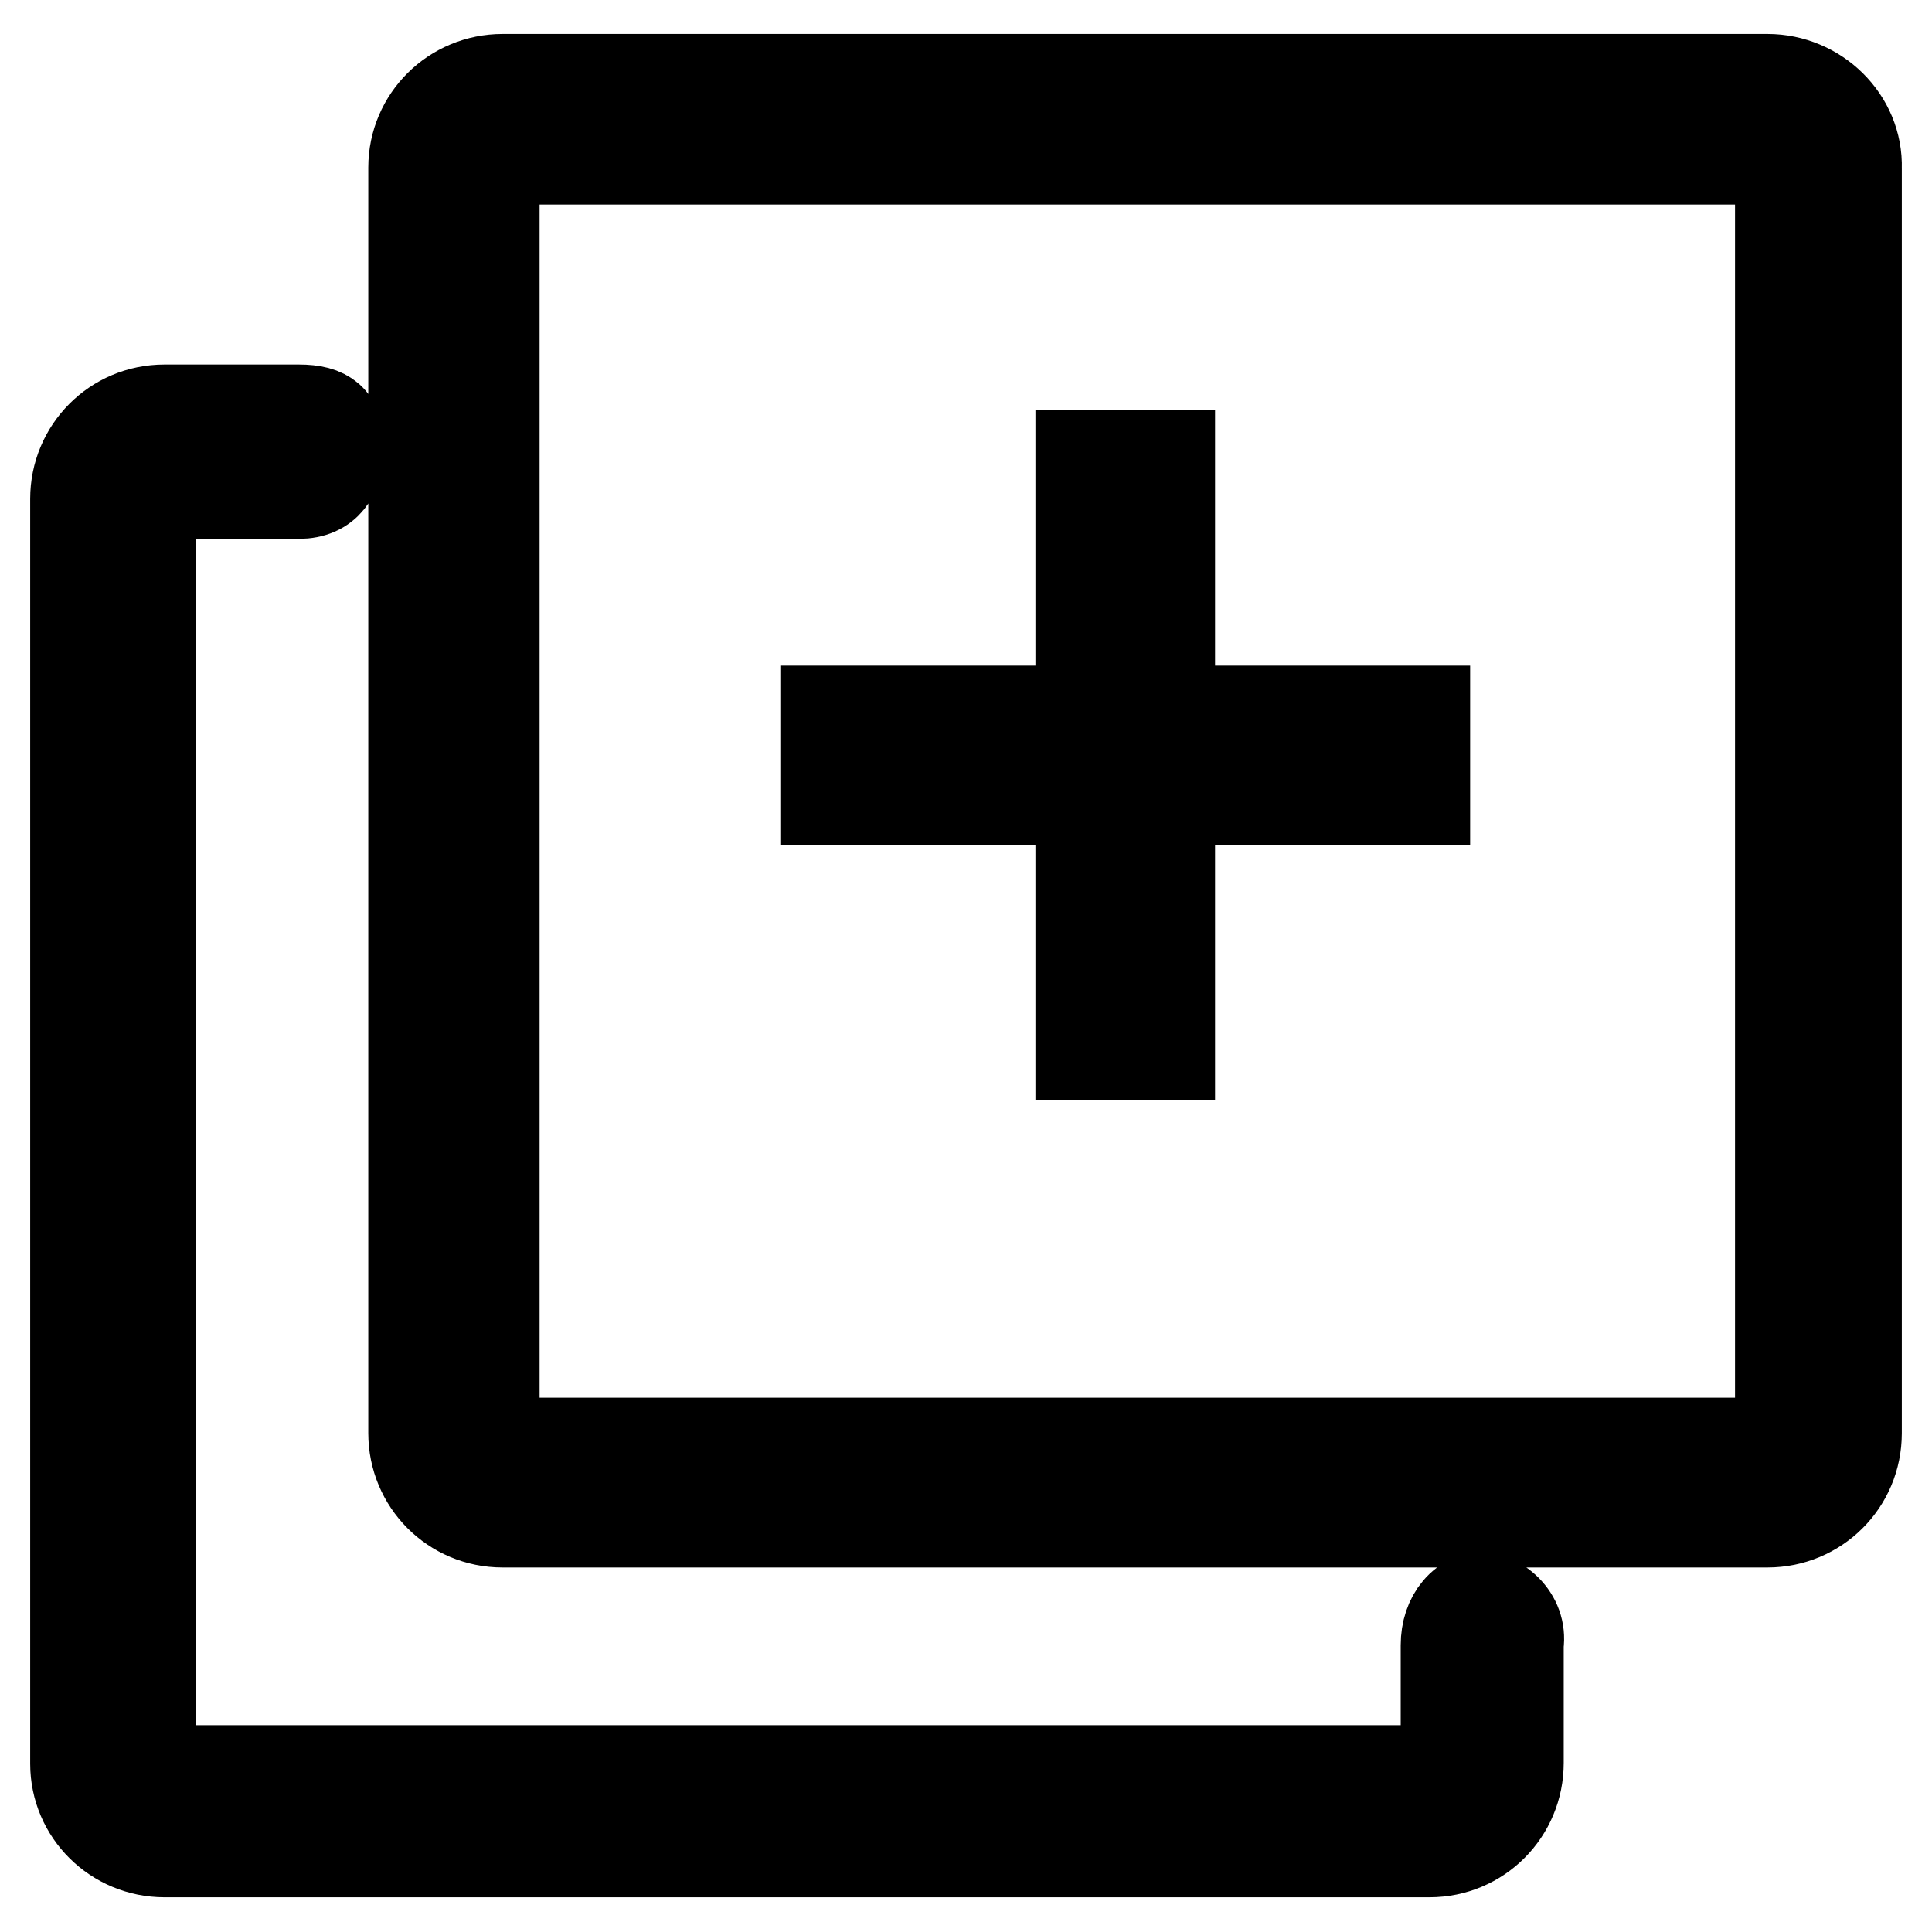 <?xml version="1.0" encoding="utf-8"?>
<!-- Svg Vector Icons : http://www.onlinewebfonts.com/icon -->
<!DOCTYPE svg PUBLIC "-//W3C//DTD SVG 1.1//EN" "http://www.w3.org/Graphics/SVG/1.1/DTD/svg11.dtd">
<svg version="1.1" xmlns="http://www.w3.org/2000/svg" xmlns:xlink="http://www.w3.org/1999/xlink" x="0px" y="0px" viewBox="0 0 256 256" enable-background="new 0 0 256 256" xml:space="preserve">
<g> <path stroke-width="12" fill-opacity="0" stroke="#000000"  d="M234.2,10.5H66.6c-6.5,0-11.8,5.2-11.8,11.7c0,0,0,0.1,0,0.1v167.6c0,6.5,5.2,11.8,11.8,11.8h167.6 c6.5,0,11.8-5.2,11.8-11.8V22.3C246.2,15.8,240.7,10.5,234.2,10.5z M65.5,191.2V21.1h170.4v170.1H65.5z M197.5,211.4h-2.6 c3.7,0,6.8,2.9,6.3,6.5v15.7c0,6.5-5.2,11.8-11.8,11.8H21.8c-6.5,0-11.8-5.2-11.8-11.7c0,0,0-0.1,0-0.1V66.1 c0-6.5,5.2-11.8,11.8-11.8h17.8c3.7,0,5.3,1.3,5.3,4.9c0,3.7-1.7,6.2-5.3,6.2H20v169.2h171.6V218 C191.6,214.3,193.8,211.4,197.5,211.4z M143.2,94.2h-33.8V106h33.8v33.8H155V106h33.8V94.2H155V60.3h-11.8V94.2z"/></g>
</svg>